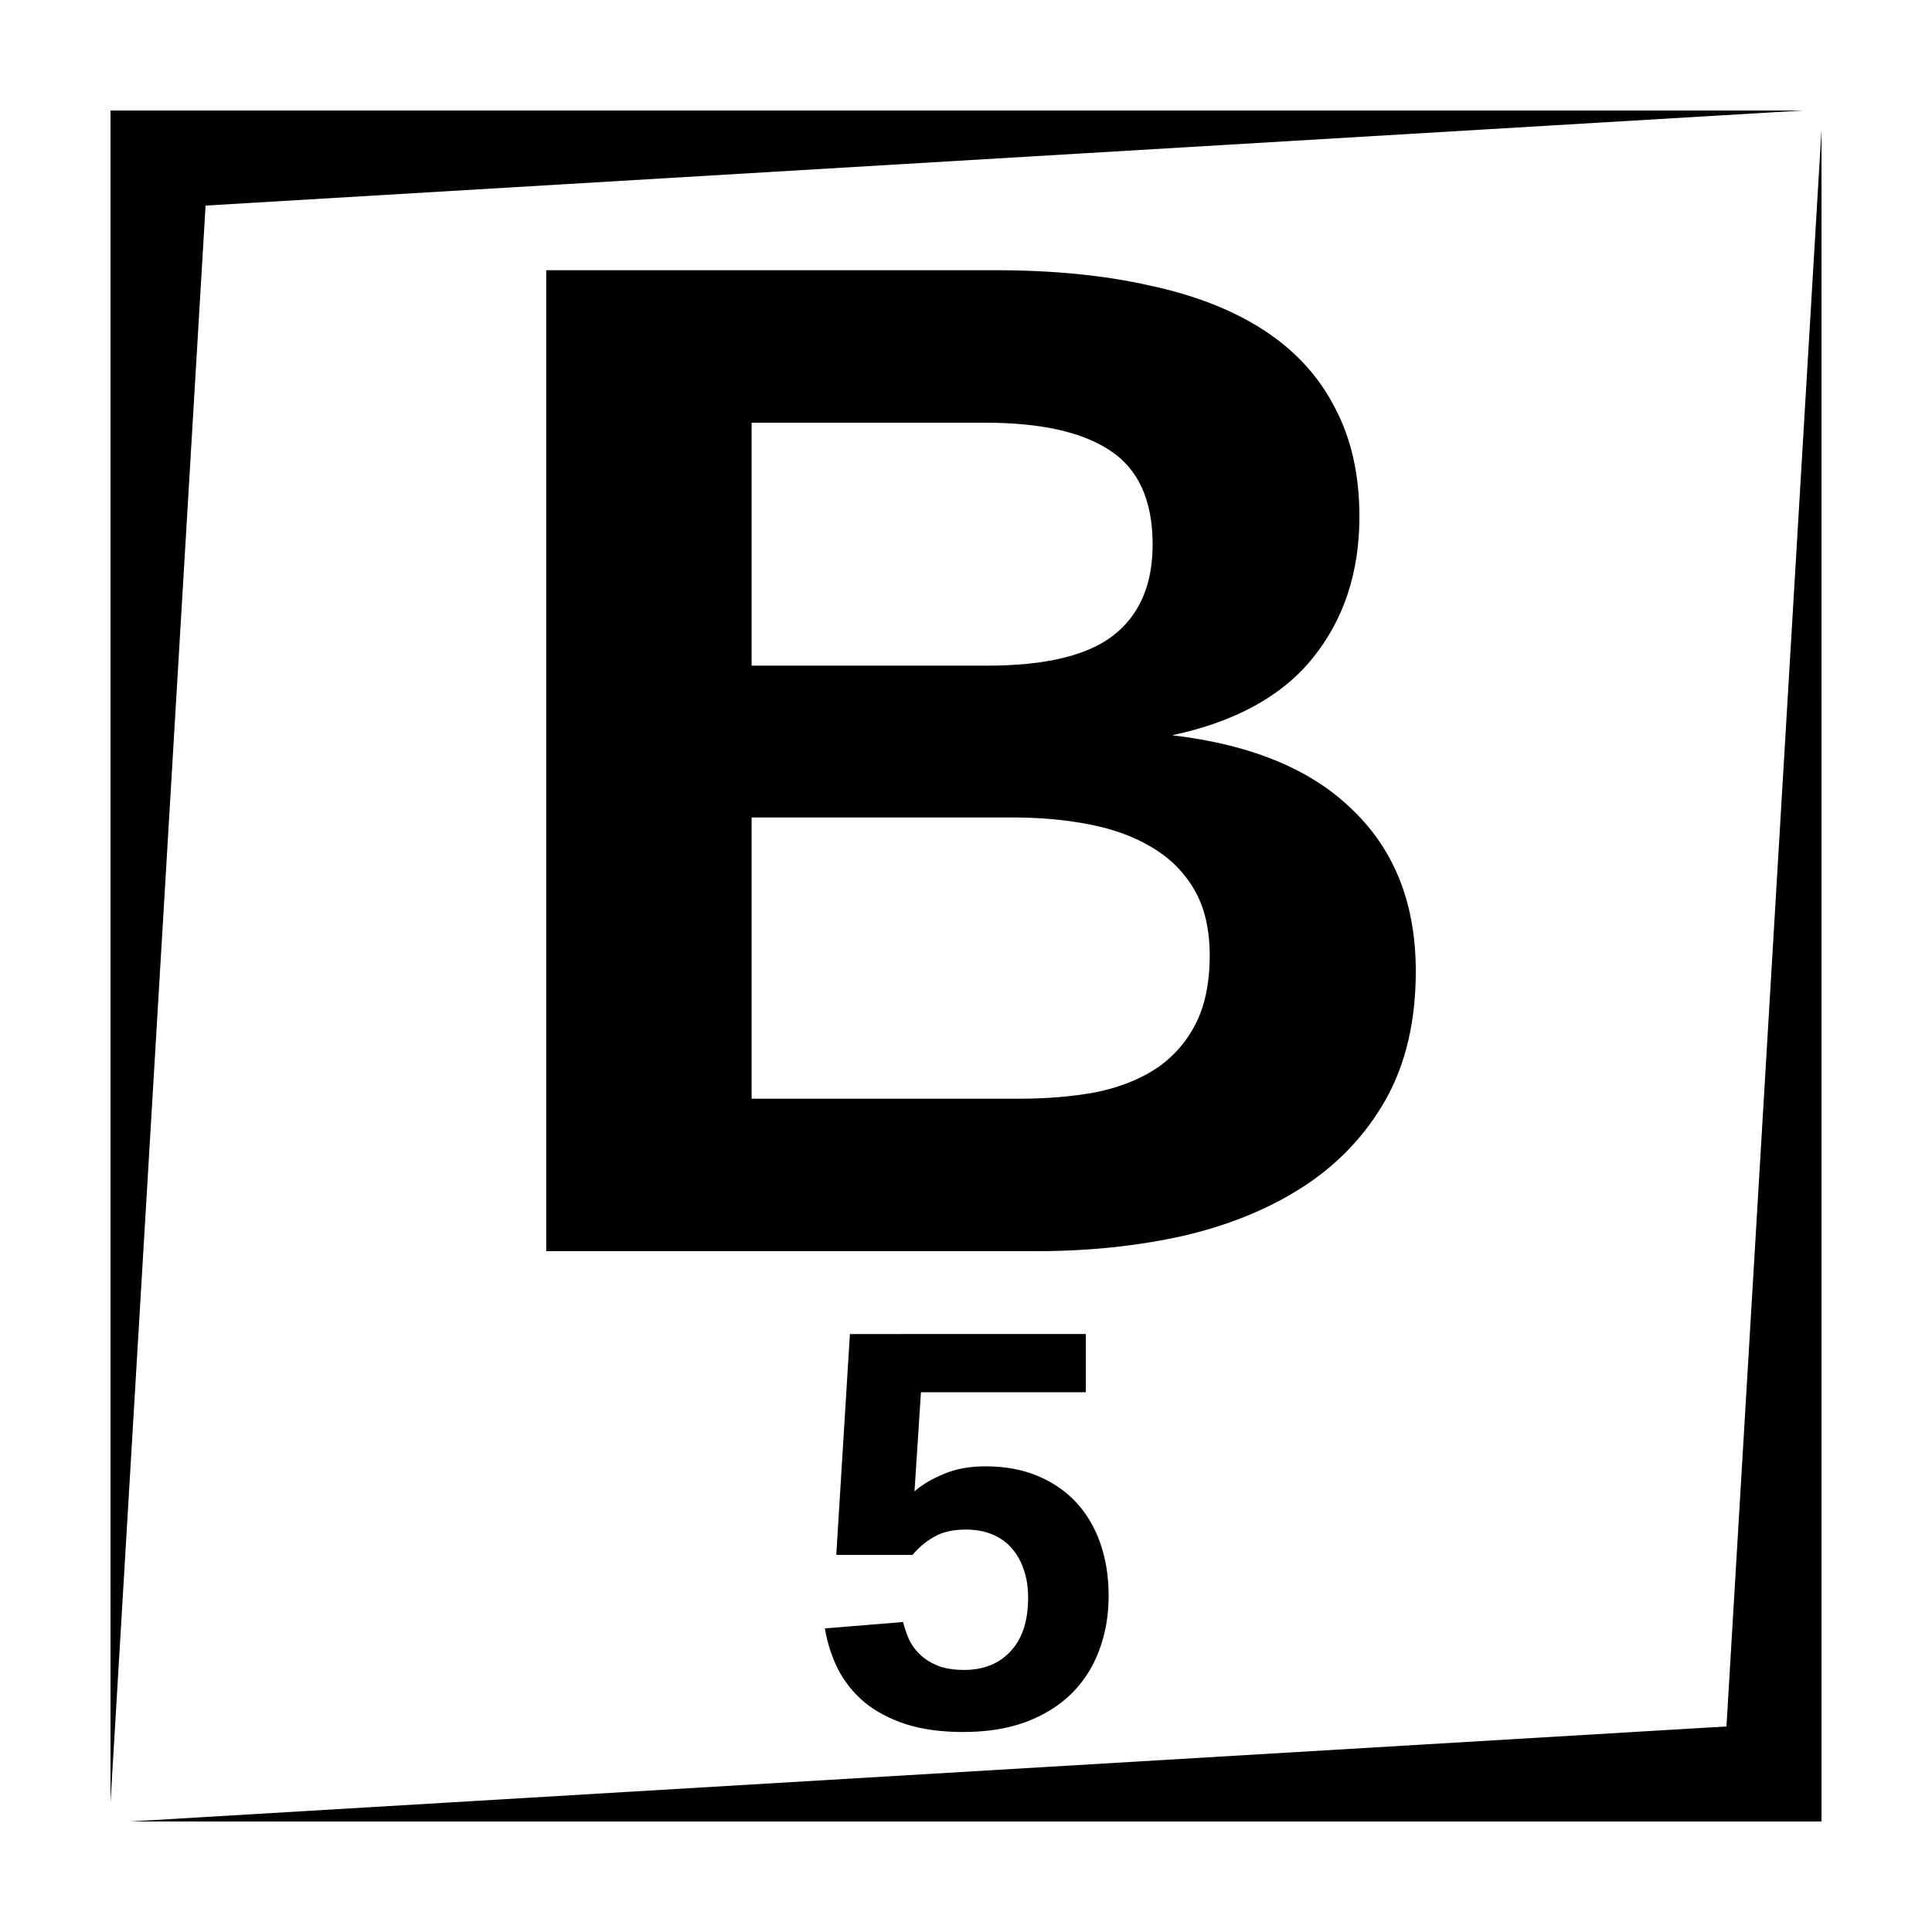 <?xml version="1.0" encoding="UTF-8"?>
<!-- Uploaded to: ICON Repo, www.svgrepo.com, Generator: ICON Repo Mixer Tools -->
<svg fill="#000000" width="800px" height="800px" version="1.1" viewBox="144 144 512 512" xmlns="http://www.w3.org/2000/svg">
 <path d="m173.29 173.29v448.39l25.191-423.2 423.2-25.191zm453.43 5.039-25.188 423.2-423.2 25.188h448.39zm-337.96 37.281v259.96h130.07c13.652 0 26.574-1.348 38.75-4.055 12.176-2.828 22.82-7.203 31.922-13.105 9.223-6.027 16.477-13.719 21.766-23.066 5.289-9.473 7.93-20.785 7.93-33.949 0-17.711-5.527-31.914-16.598-42.617-10.949-10.824-26.938-17.465-47.973-19.926 16.73-3.566 29.156-10.391 37.273-20.477 8.242-10.207 12.359-22.691 12.359-37.449 0-11.07-2.148-20.664-6.453-28.785-4.184-8.238-10.395-15.074-18.637-20.484-8.242-5.414-18.391-9.402-30.445-11.984-11.93-2.707-25.578-4.066-40.953-4.066zm54.426 40.414h61.992c14.637 0 25.645 2.461 33.023 7.379 7.504 4.922 11.258 13.223 11.258 24.906 0 10.699-3.508 18.754-10.52 24.168-6.887 5.289-18.023 7.93-33.398 7.93h-62.355zm0 104.61h69.008c7.379 0 14.203 0.609 20.477 1.84 6.398 1.23 11.926 3.262 16.602 6.09 4.797 2.828 8.551 6.586 11.258 11.258 2.703 4.676 4.055 10.449 4.055 17.34 0 7.379-1.285 13.527-3.867 18.449-2.586 4.918-6.156 8.855-10.707 11.809-4.43 2.828-9.711 4.859-15.863 6.09-6.148 1.105-12.793 1.664-19.926 1.664h-71.035zm26.047 136.9-3.609 58.531h20.219c1.527-1.871 3.394-3.445 5.609-4.723 2.215-1.328 5.039-1.988 8.48-1.988 2.609 0 4.934 0.414 6.949 1.25 2.066 0.836 3.777 2.035 5.156 3.609 1.426 1.574 2.508 3.473 3.246 5.688 0.789 2.215 1.18 4.703 1.18 7.461 0 6.199-1.543 10.941-4.644 14.238-3.047 3.297-7.152 4.949-12.316 4.949-2.66 0-4.922-0.355-6.793-1.043-1.867-0.738-3.441-1.695-4.723-2.875-1.277-1.18-2.293-2.527-3.031-4.055-0.688-1.523-1.227-3.098-1.621-4.723l-20.734 1.691c0.641 3.84 1.793 7.43 3.465 10.777 1.723 3.344 4.055 6.277 7.004 8.785 3.004 2.461 6.672 4.398 11.004 5.828 4.328 1.375 9.395 2.066 15.203 2.066 6.297 0 11.828-0.887 16.598-2.66 4.824-1.82 8.855-4.328 12.105-7.527 3.246-3.246 5.688-7.062 7.309-11.441 1.676-4.43 2.512-9.25 2.512-14.465 0-5.117-0.738-9.762-2.215-13.945-1.477-4.231-3.621-7.852-6.426-10.852-2.805-3.004-6.219-5.336-10.254-7.008-4.035-1.672-8.609-2.508-13.727-2.508-4.18 0-7.844 0.668-10.992 1.996-3.148 1.281-5.766 2.824-7.832 4.644l1.703-26.273h43.691v-15.43z"/>
</svg>